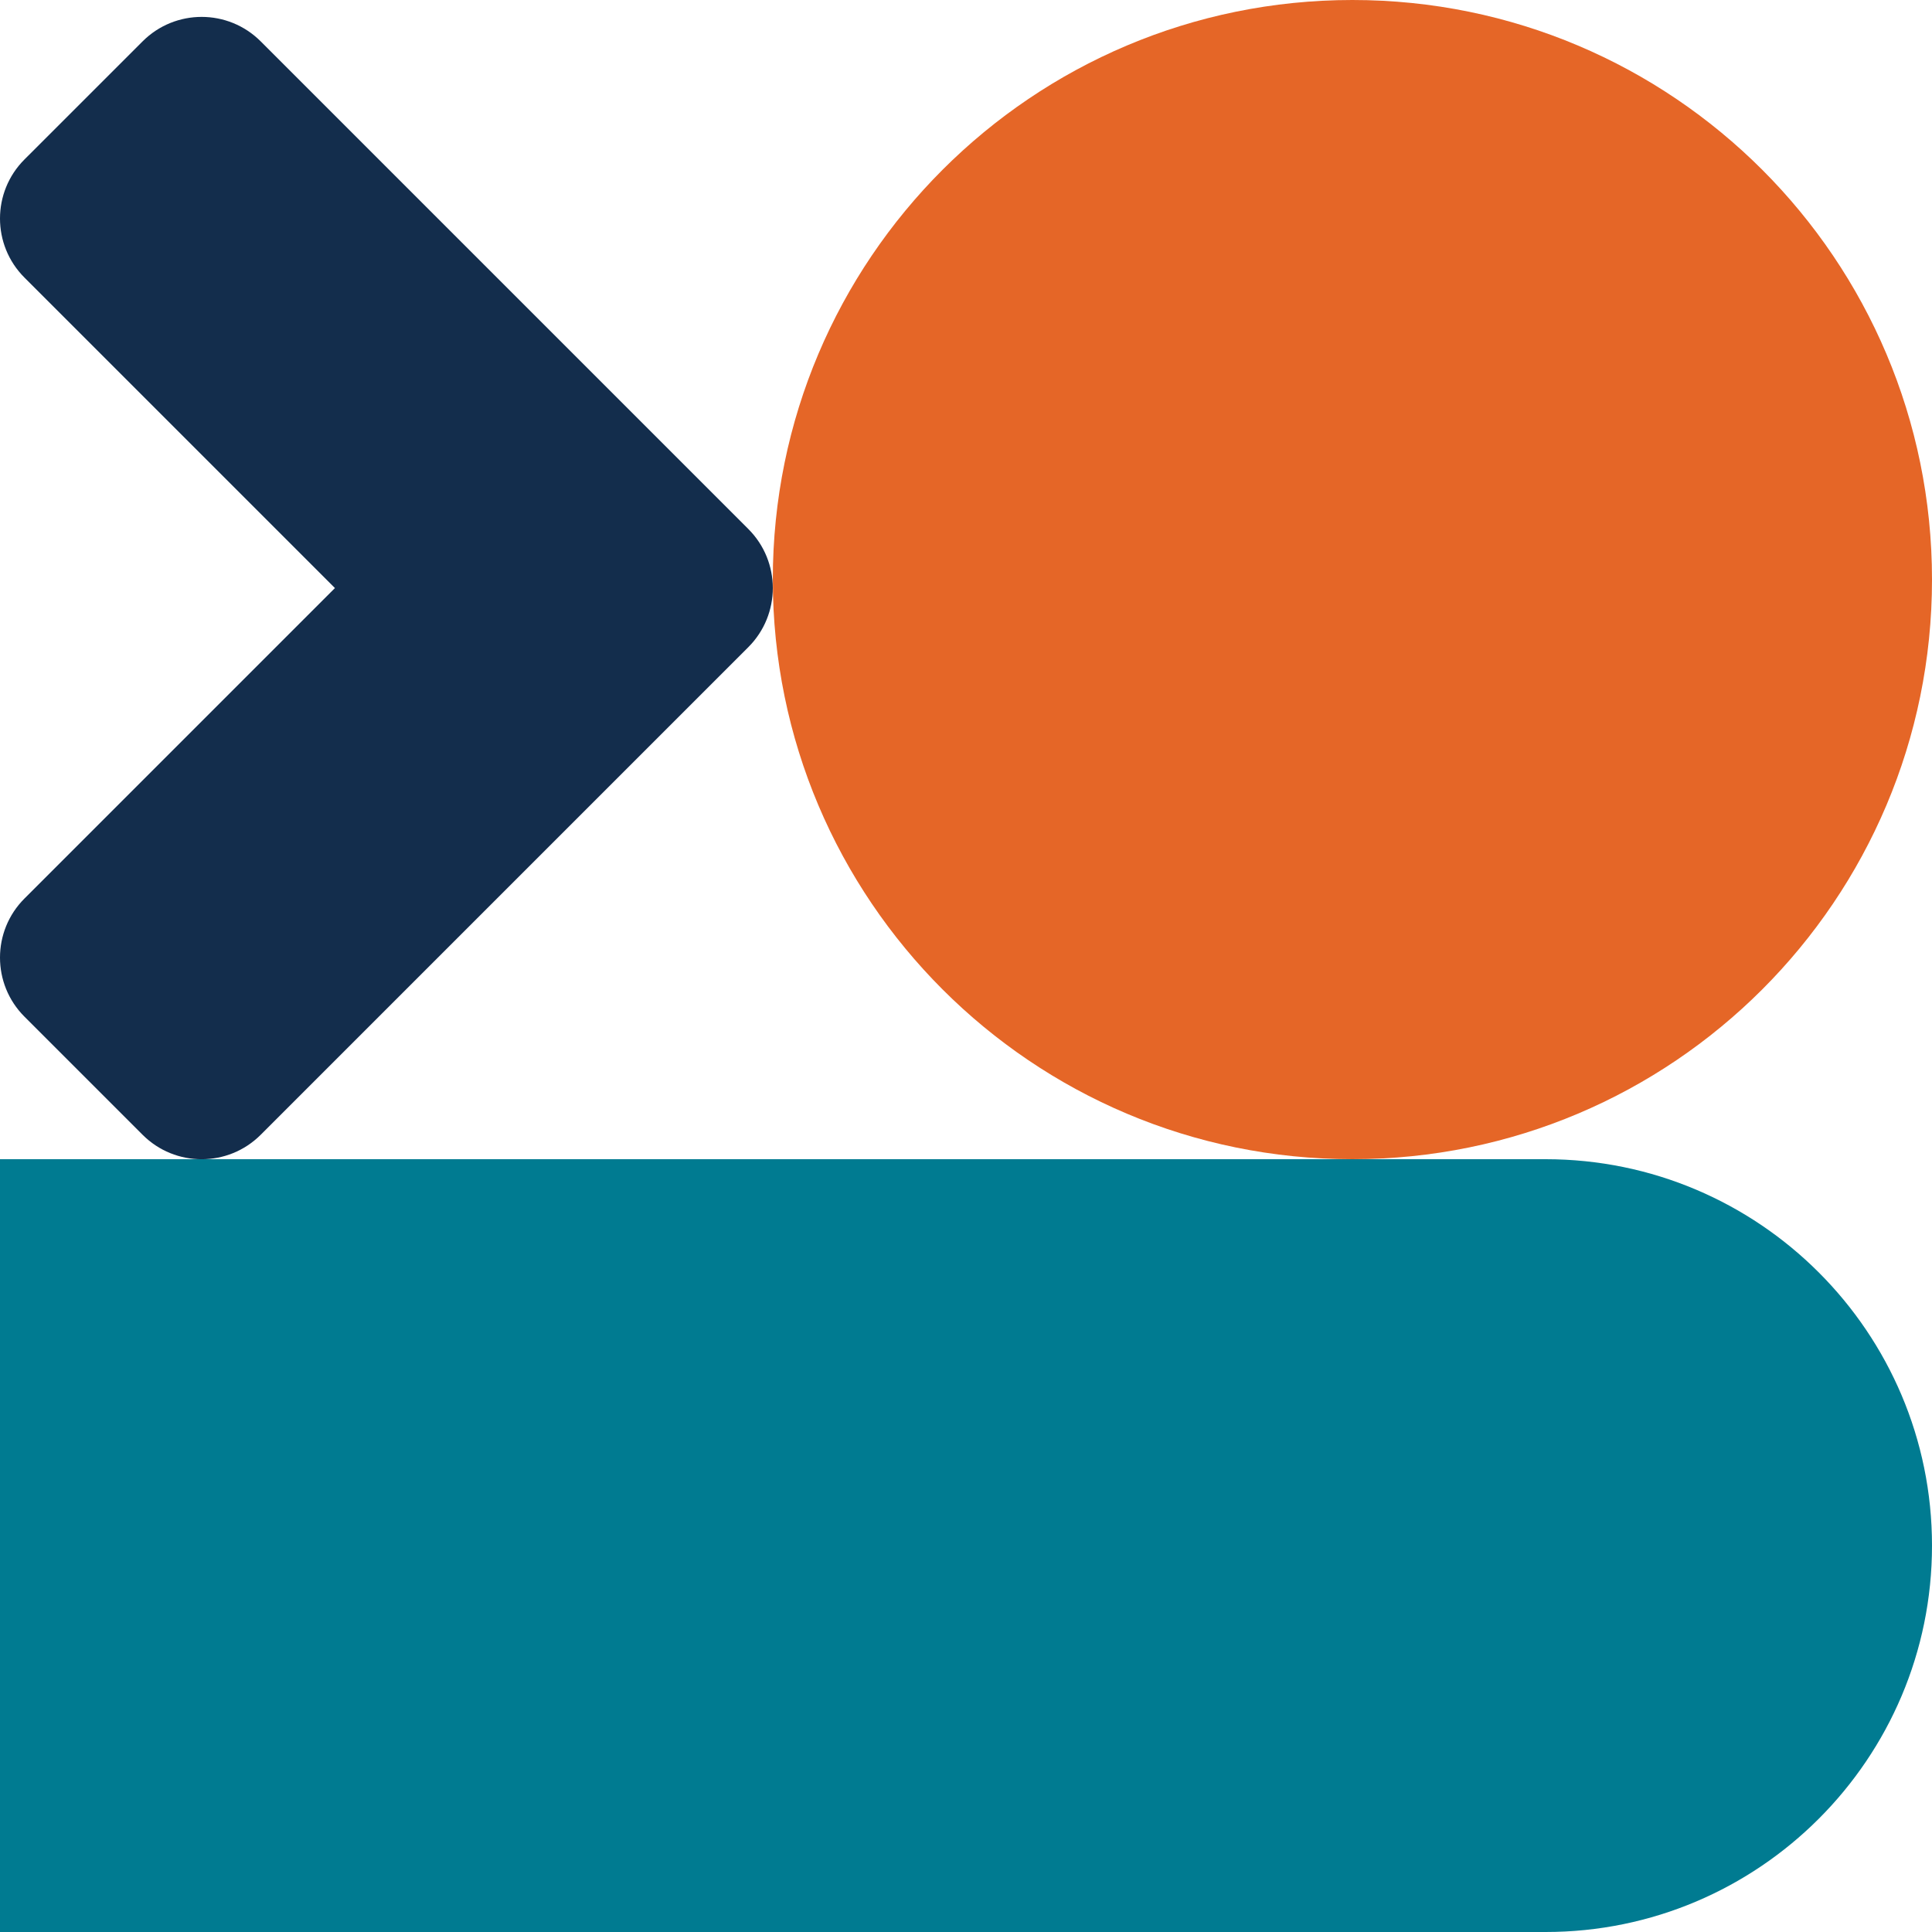 <?xml version="1.0" encoding="UTF-8"?> <svg xmlns="http://www.w3.org/2000/svg" width="50" height="50" viewBox="0 0 50 50" fill="none"><path d="M3.69 1.071L0.633 4.127C-0.211 4.971 -0.211 6.34 0.633 7.184L8.668 15.219L0.633 23.254C-0.211 24.098 -0.211 25.467 0.633 26.311L3.69 29.368C4.534 30.212 5.903 30.212 6.747 29.368L19.367 16.748C20.211 15.903 20.211 14.535 19.367 13.691L6.747 1.071C5.903 0.226 4.534 0.226 3.69 1.071Z" fill="#132D4C"></path><path d="M35 30C26.716 30 20 23.284 20 15C20 6.716 26.716 0 35 0C43.284 0 50 6.716 50 15C50 23.284 43.284 30 35 30Z" fill="#E56627"></path><path d="M40 30H0V50H40C45.519 50 50 45.519 50 40C50 34.481 45.519 30 40 30Z" fill="#007B91"></path></svg> 